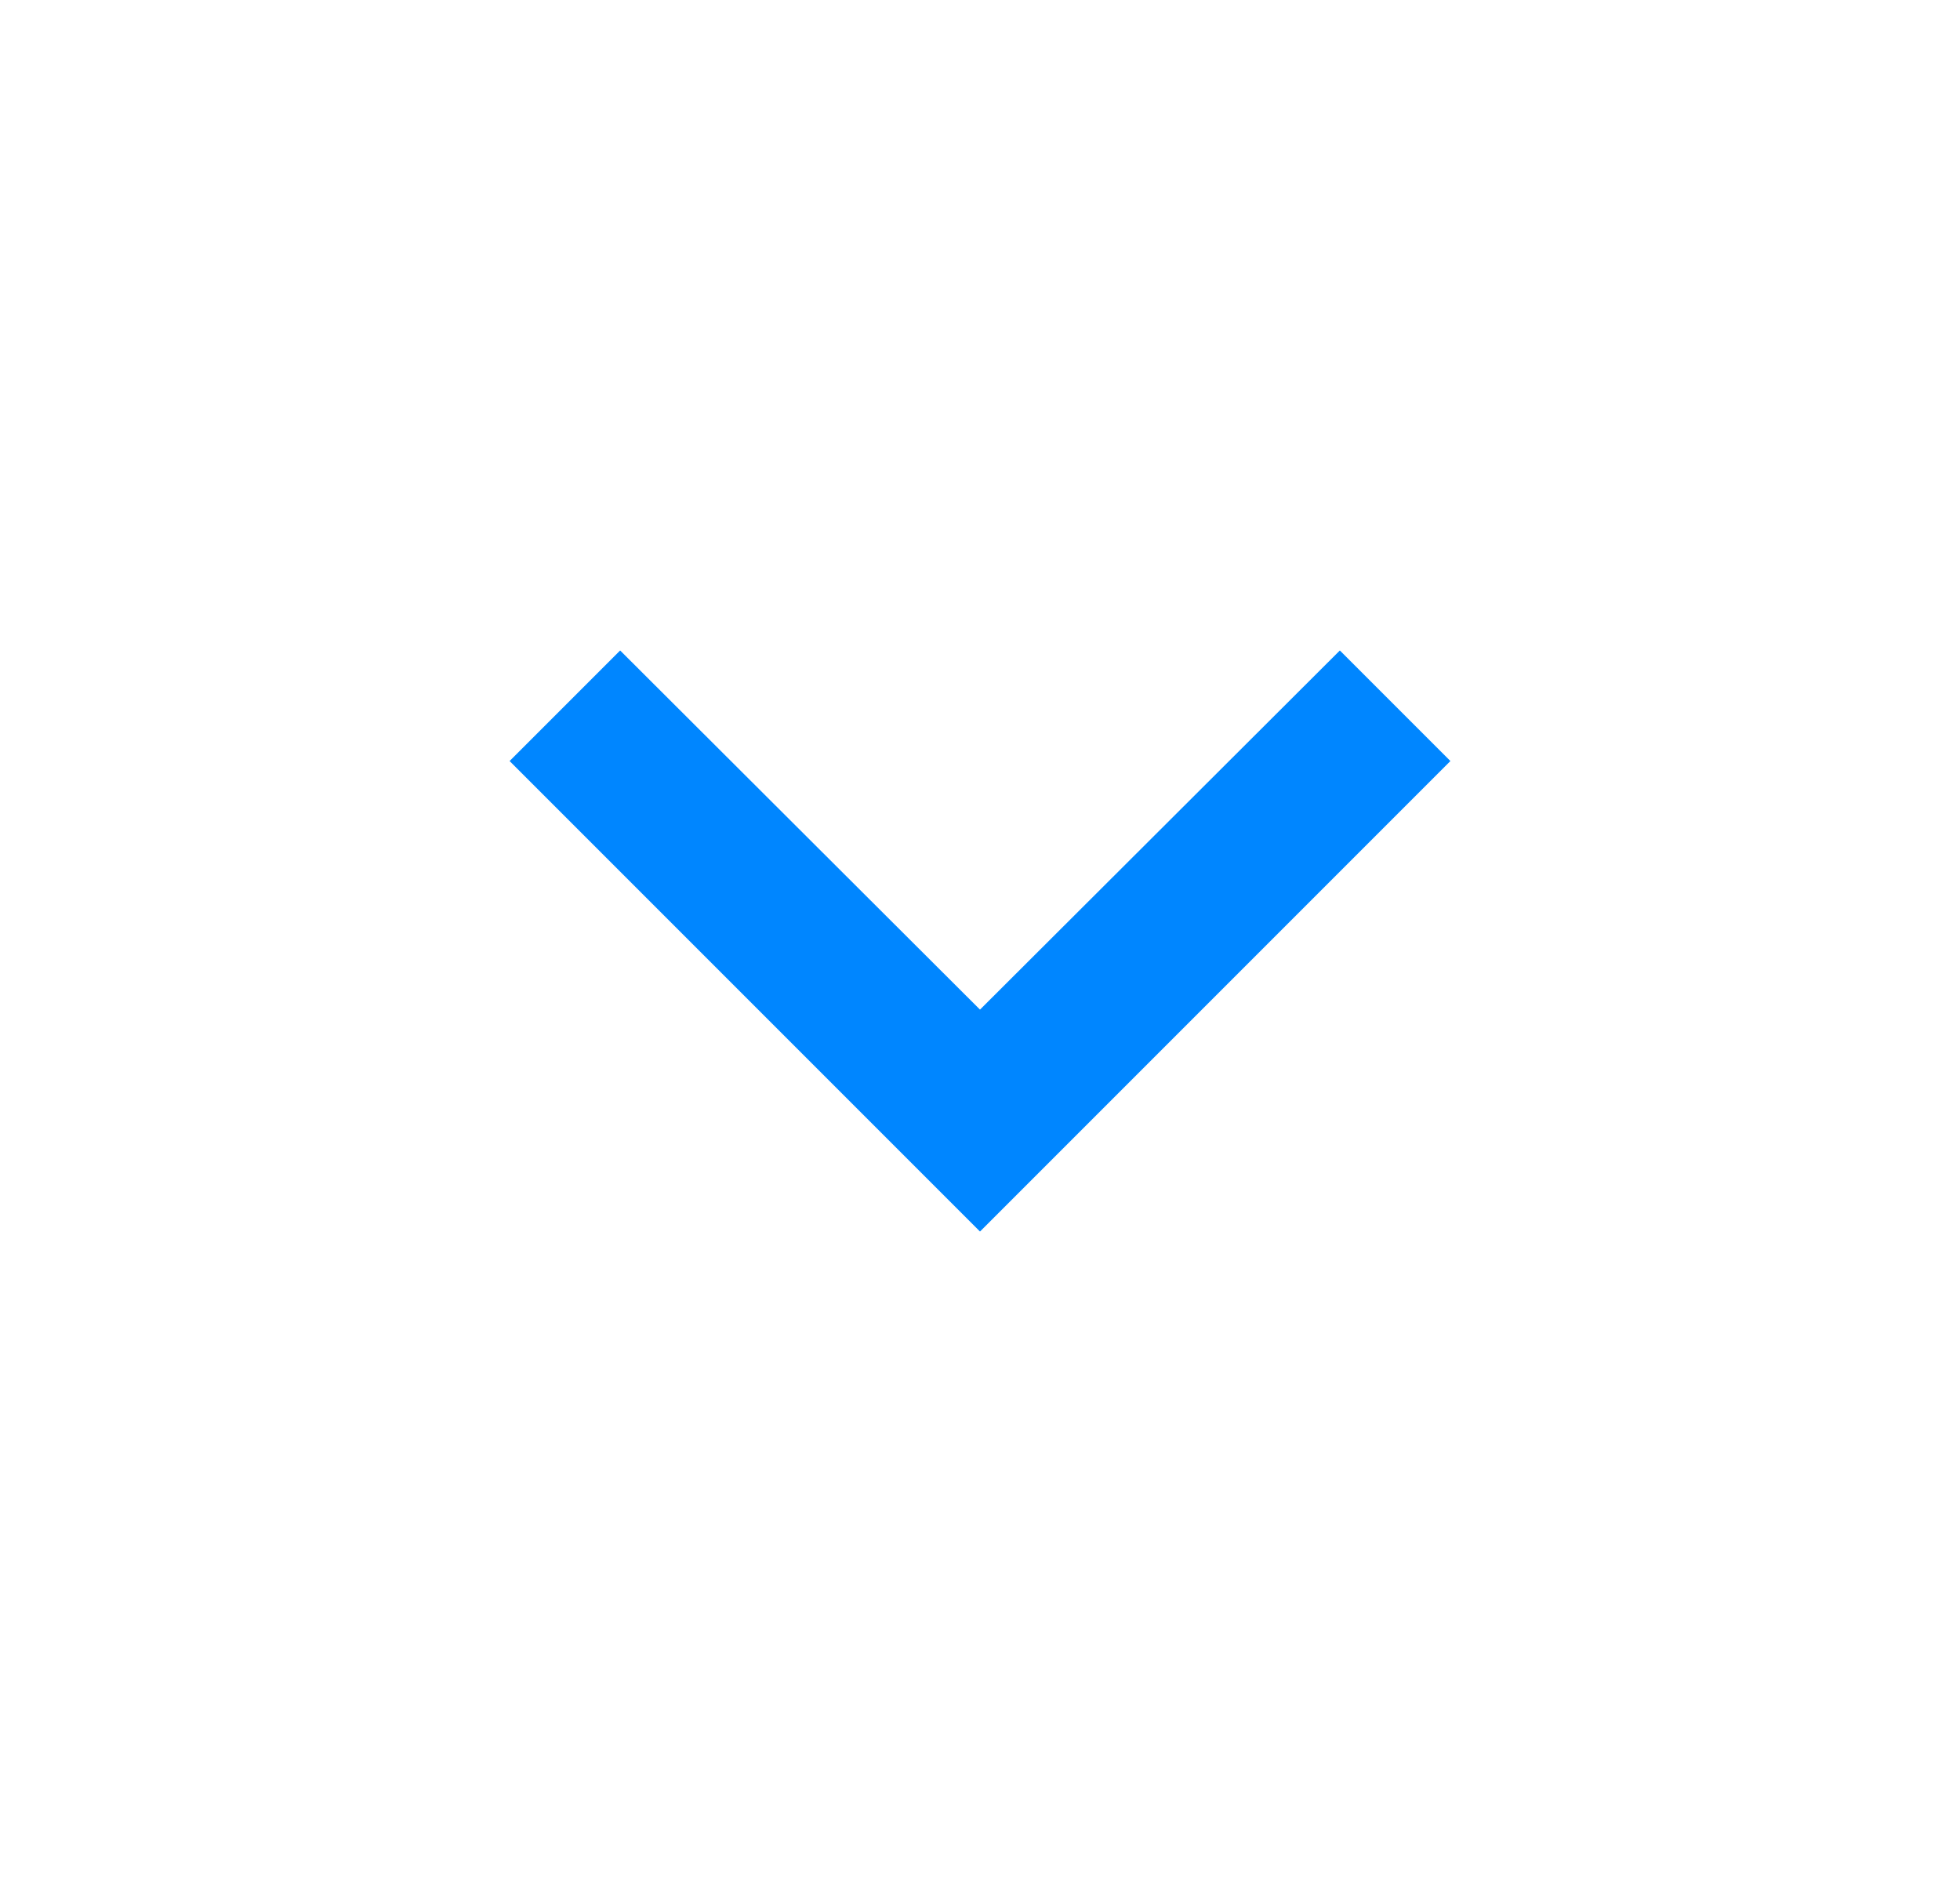 <svg width="25" height="24" viewBox="0 0 25 24" fill="none" xmlns="http://www.w3.org/2000/svg">
<path d="M17.09 8.295L12.5 12.875L7.91 8.295L6.5 9.705L12.5 15.705L18.5 9.705L17.09 8.295Z" fill="#0086FF"/>
</svg>
